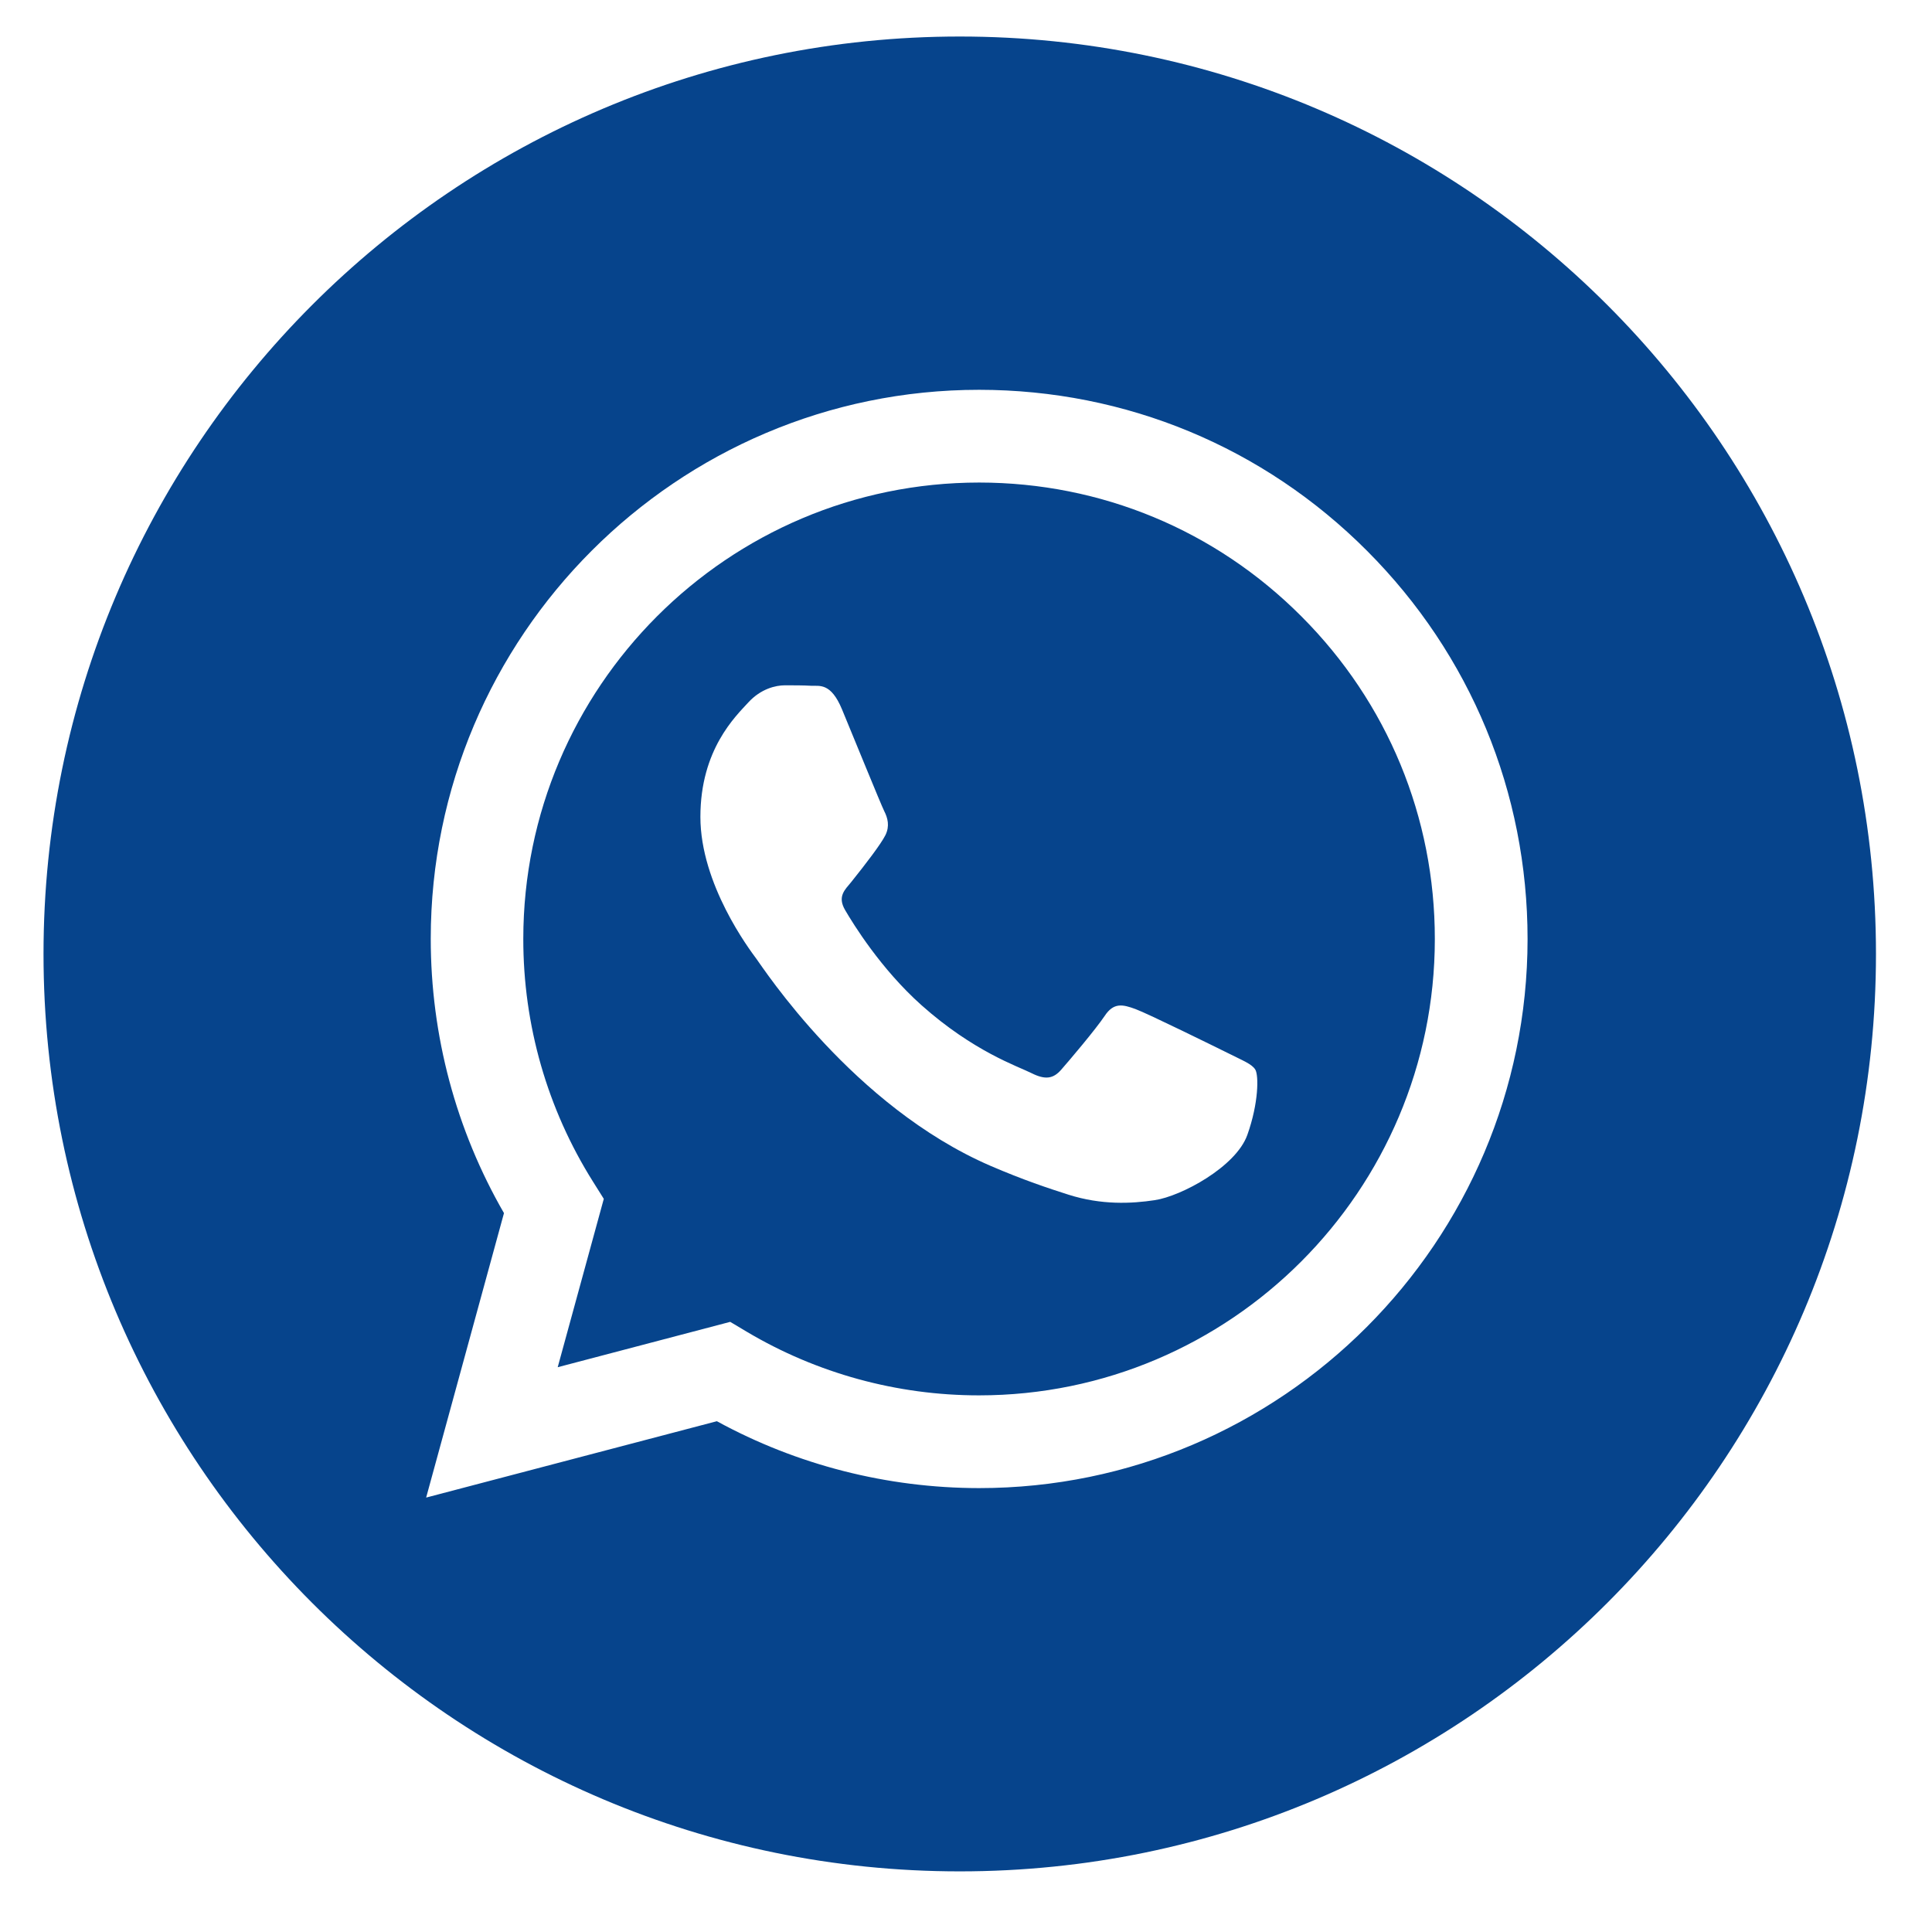 <?xml version="1.0" encoding="UTF-8"?> <svg xmlns="http://www.w3.org/2000/svg" width="21" height="21" viewBox="0 0 21 21" fill="none"><g clip-path="url(#clip0_157_10765)"><path d="M10.432 0.397C4.932 0.397 0.473 4.862 0.473 10.369C0.473 15.875 4.932 20.341 10.432 20.341C15.931 20.341 20.391 15.875 20.391 10.369C20.391 4.862 15.931 0.397 10.432 0.397ZM10.643 16.175C10.643 16.175 10.643 16.175 10.643 16.175H10.64C9.643 16.174 8.663 15.924 7.792 15.448L4.632 16.278L5.478 13.186C4.956 12.281 4.682 11.255 4.682 10.204C4.683 6.914 7.357 4.237 10.643 4.237C12.237 4.238 13.734 4.859 14.859 5.987C15.985 7.115 16.604 8.614 16.604 10.208C16.602 13.498 13.928 16.175 10.643 16.175Z" fill="#06448C"></path><path d="M10.644 5.245C7.911 5.245 5.689 7.47 5.688 10.204C5.687 11.141 5.949 12.054 6.445 12.843L6.563 13.031L6.062 14.861L7.937 14.368L8.118 14.476C8.879 14.928 9.751 15.167 10.64 15.167H10.642C13.373 15.167 15.595 12.943 15.596 10.208C15.597 8.883 15.082 7.637 14.146 6.7C13.211 5.762 11.967 5.246 10.644 5.245ZM13.558 12.336C13.434 12.684 12.839 13.002 12.553 13.045C12.296 13.084 11.972 13.099 11.615 12.986C11.398 12.917 11.121 12.825 10.766 12.672C9.272 12.026 8.296 10.521 8.221 10.421C8.147 10.321 7.613 9.613 7.613 8.879C7.613 8.145 7.998 7.784 8.134 7.635C8.271 7.486 8.432 7.449 8.532 7.449C8.631 7.449 8.73 7.449 8.817 7.454C8.909 7.458 9.031 7.419 9.152 7.71C9.276 8.008 9.574 8.742 9.611 8.816C9.649 8.891 9.673 8.978 9.624 9.078C9.574 9.177 9.409 9.392 9.252 9.588C9.185 9.67 9.099 9.743 9.186 9.892C9.273 10.041 9.572 10.529 10.015 10.925C10.584 11.432 11.064 11.59 11.213 11.665C11.361 11.739 11.448 11.727 11.535 11.627C11.622 11.528 11.907 11.192 12.007 11.043C12.106 10.893 12.205 10.918 12.342 10.968C12.478 11.018 13.21 11.379 13.36 11.453C13.508 11.528 13.608 11.565 13.645 11.627C13.682 11.69 13.682 11.988 13.558 12.336Z" fill="#06448C"></path></g><defs><clipPath id="clip0_157_10765"><rect width="19.918" height="19.944" fill="white" transform="translate(0.473 0.397)"></rect></clipPath></defs></svg> 